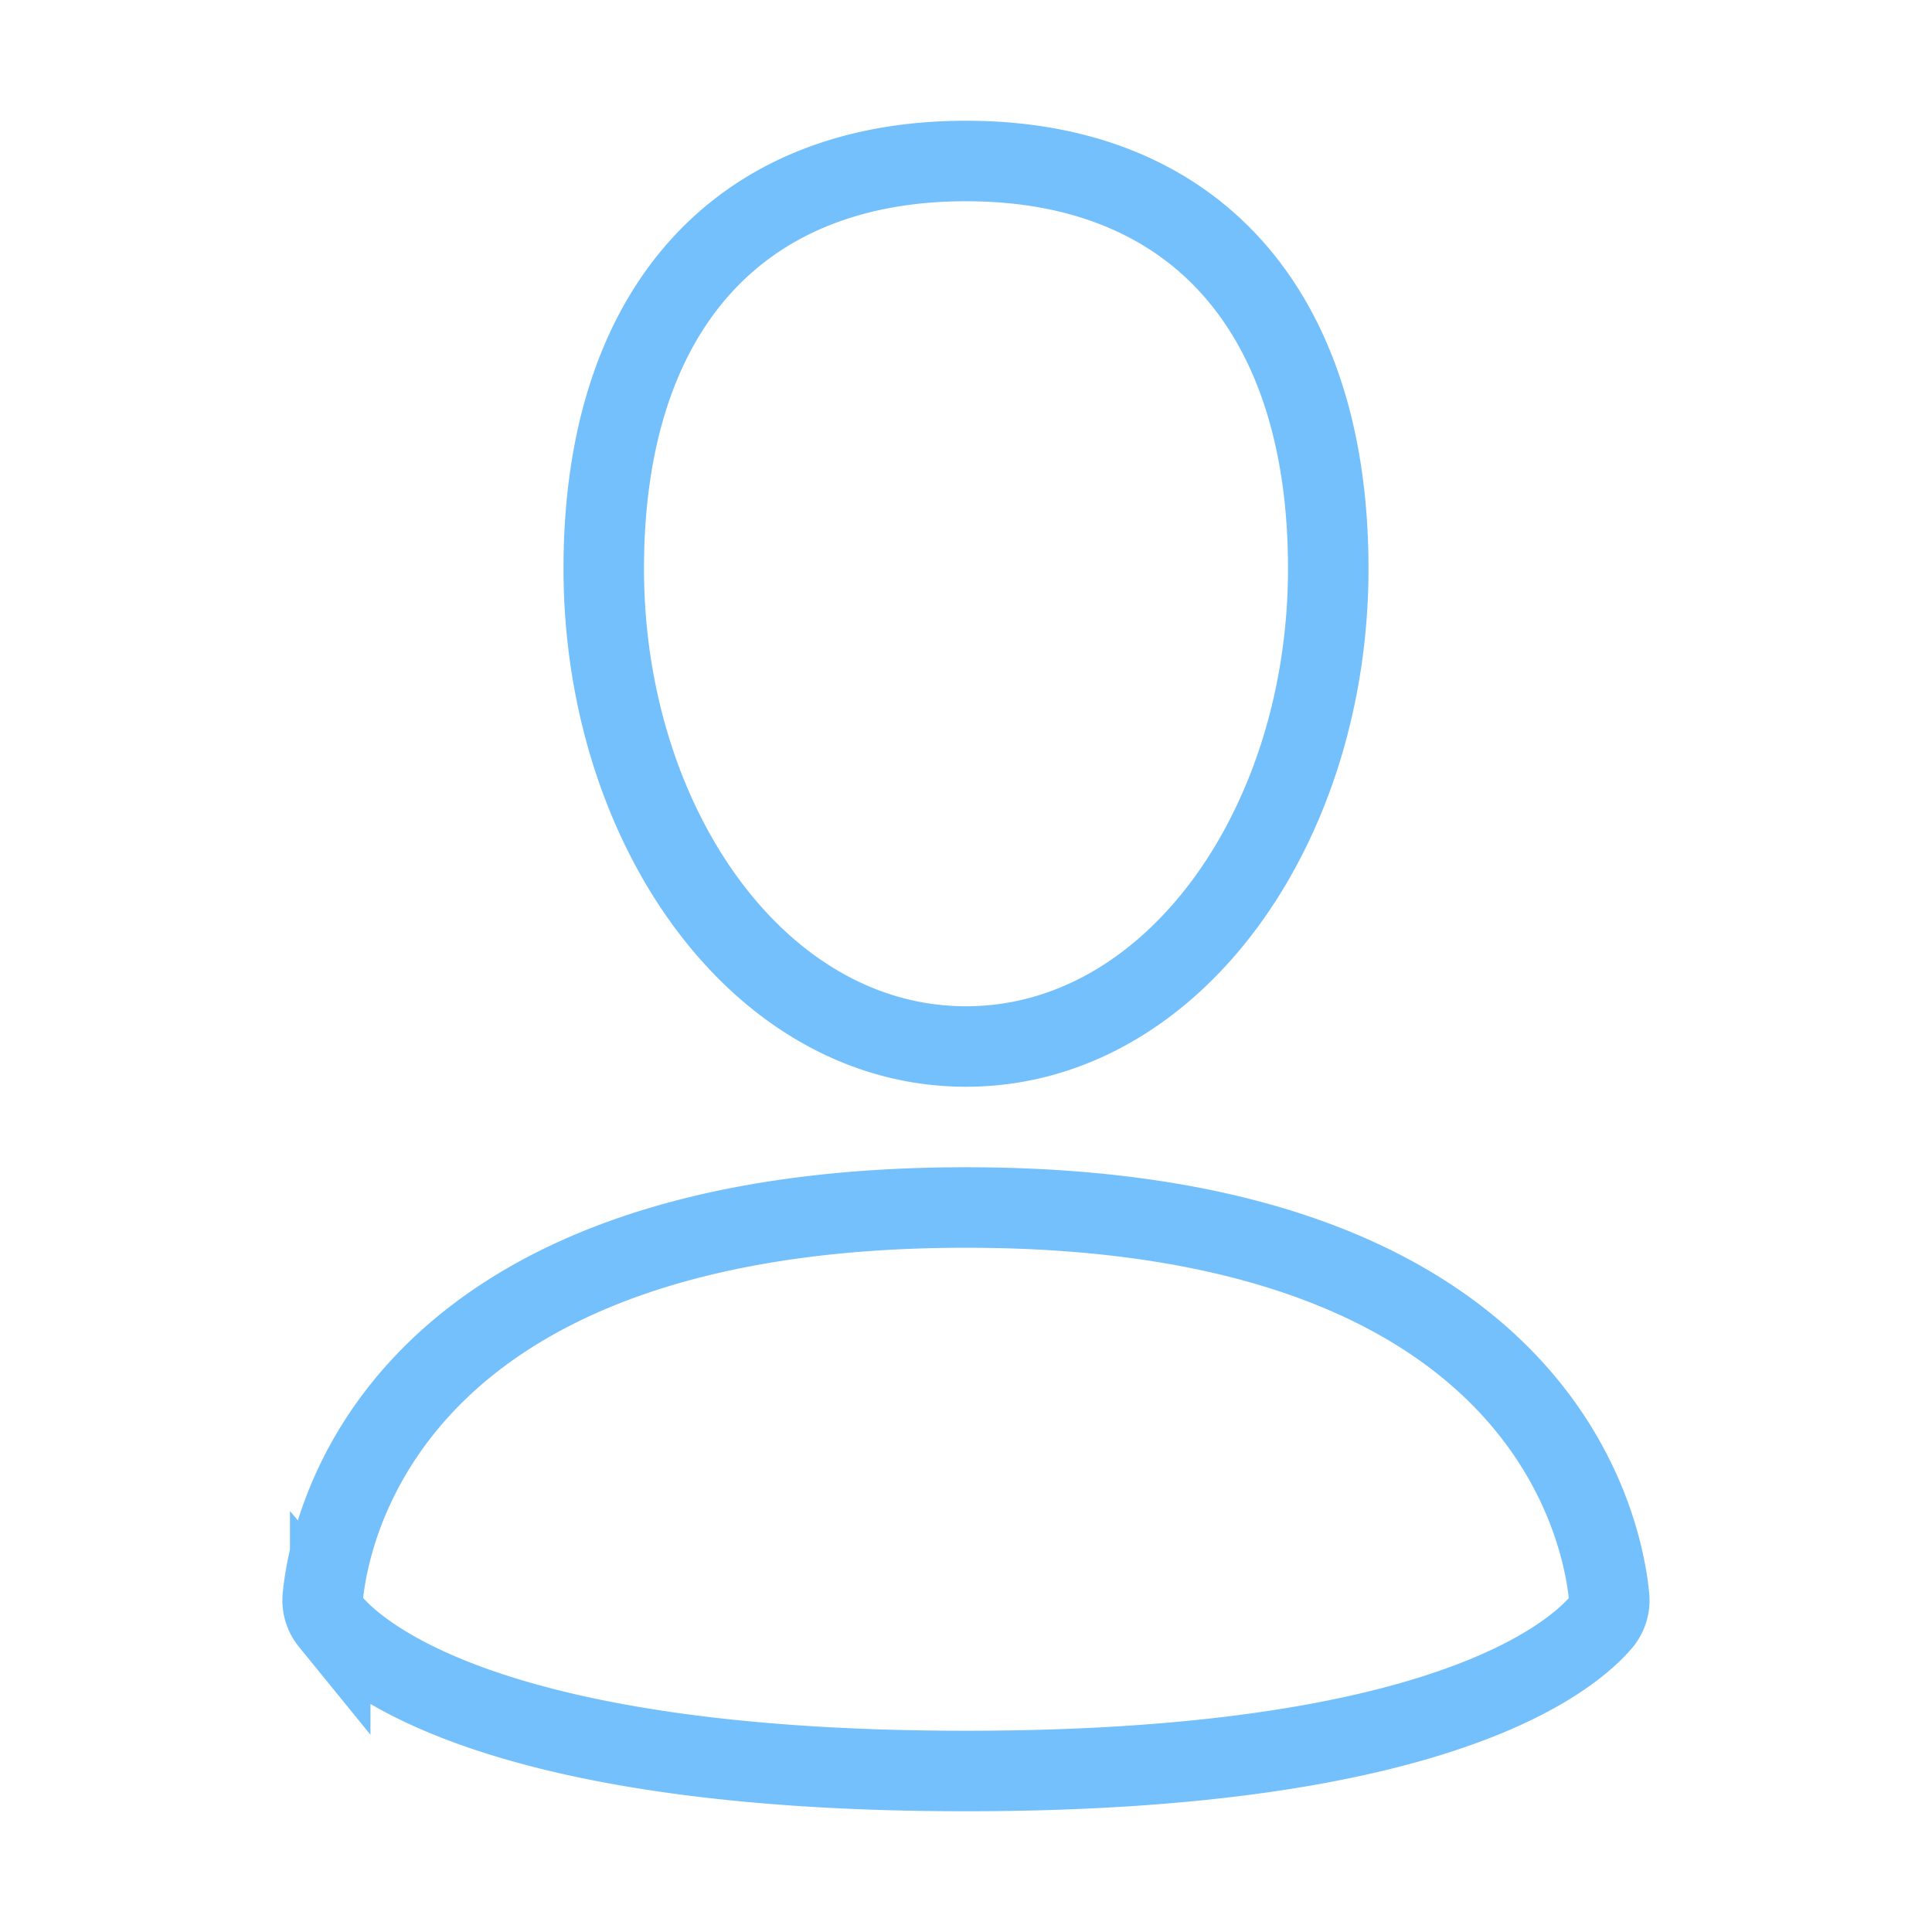 <svg xmlns="http://www.w3.org/2000/svg" width="32" height="32" fill="none" stroke="#74C0FC" viewBox="0 0 24 24"><path d="M16.5 7.063C16.5 10.258 14.57 13 12 13c-2.572 0-4.5-2.742-4.5-5.938C7.5 3.868 9.16 2 12 2s4.5 1.867 4.5 5.063M4.102 20.142C4.487 20.6 6.145 22 12 22s7.512-1.4 7.898-1.857a.42.42 0 0 0 .09-.317C19.9 18.944 19.106 15 12 15s-7.9 3.944-7.989 4.826a.42.42 0 0 0 .091.317z" clip-rule="evenodd"/></svg>